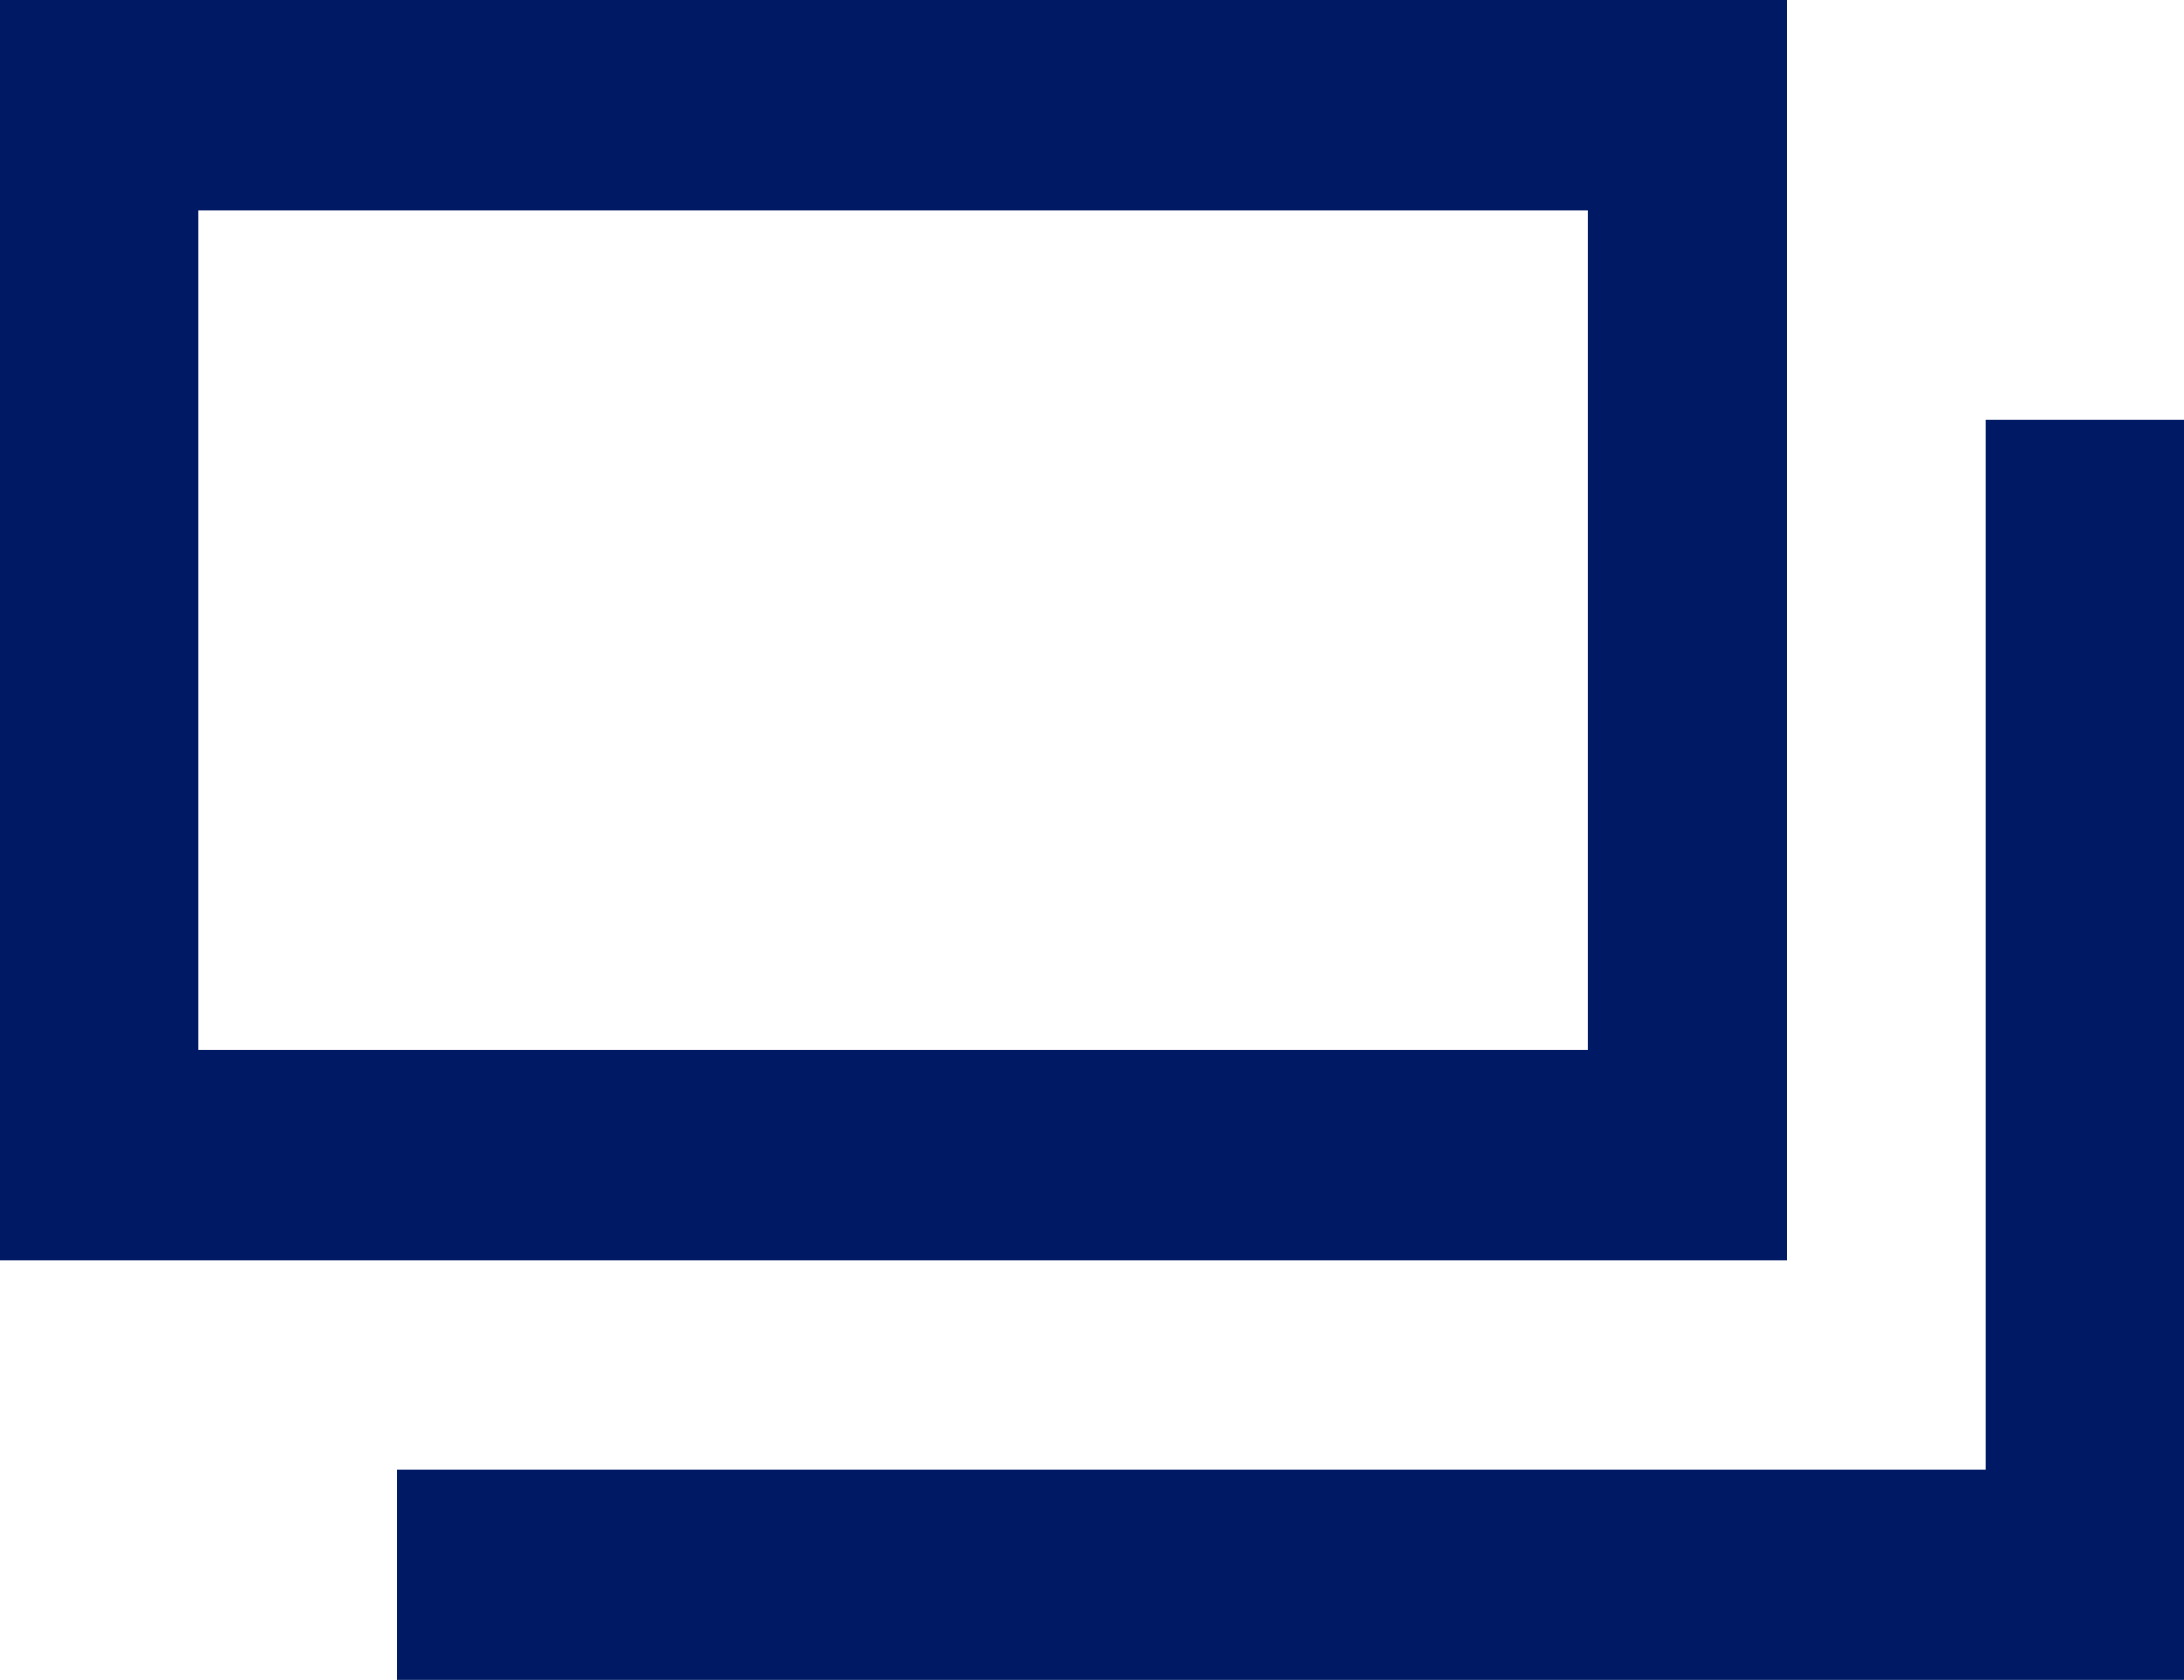 <svg xmlns="http://www.w3.org/2000/svg" width="13" height="9.999" viewBox="0 0 13 9.999"><path d="M-2805.182,7419h-9.454v-1.25h9.454v-6.25H-2804v7.5Zm-2.365-2.5H-2817V7409h10.636v7.5Zm0-1.25v-5h-8.271v5Z" transform="translate(2817 -7409)" fill="#001964"/></svg>